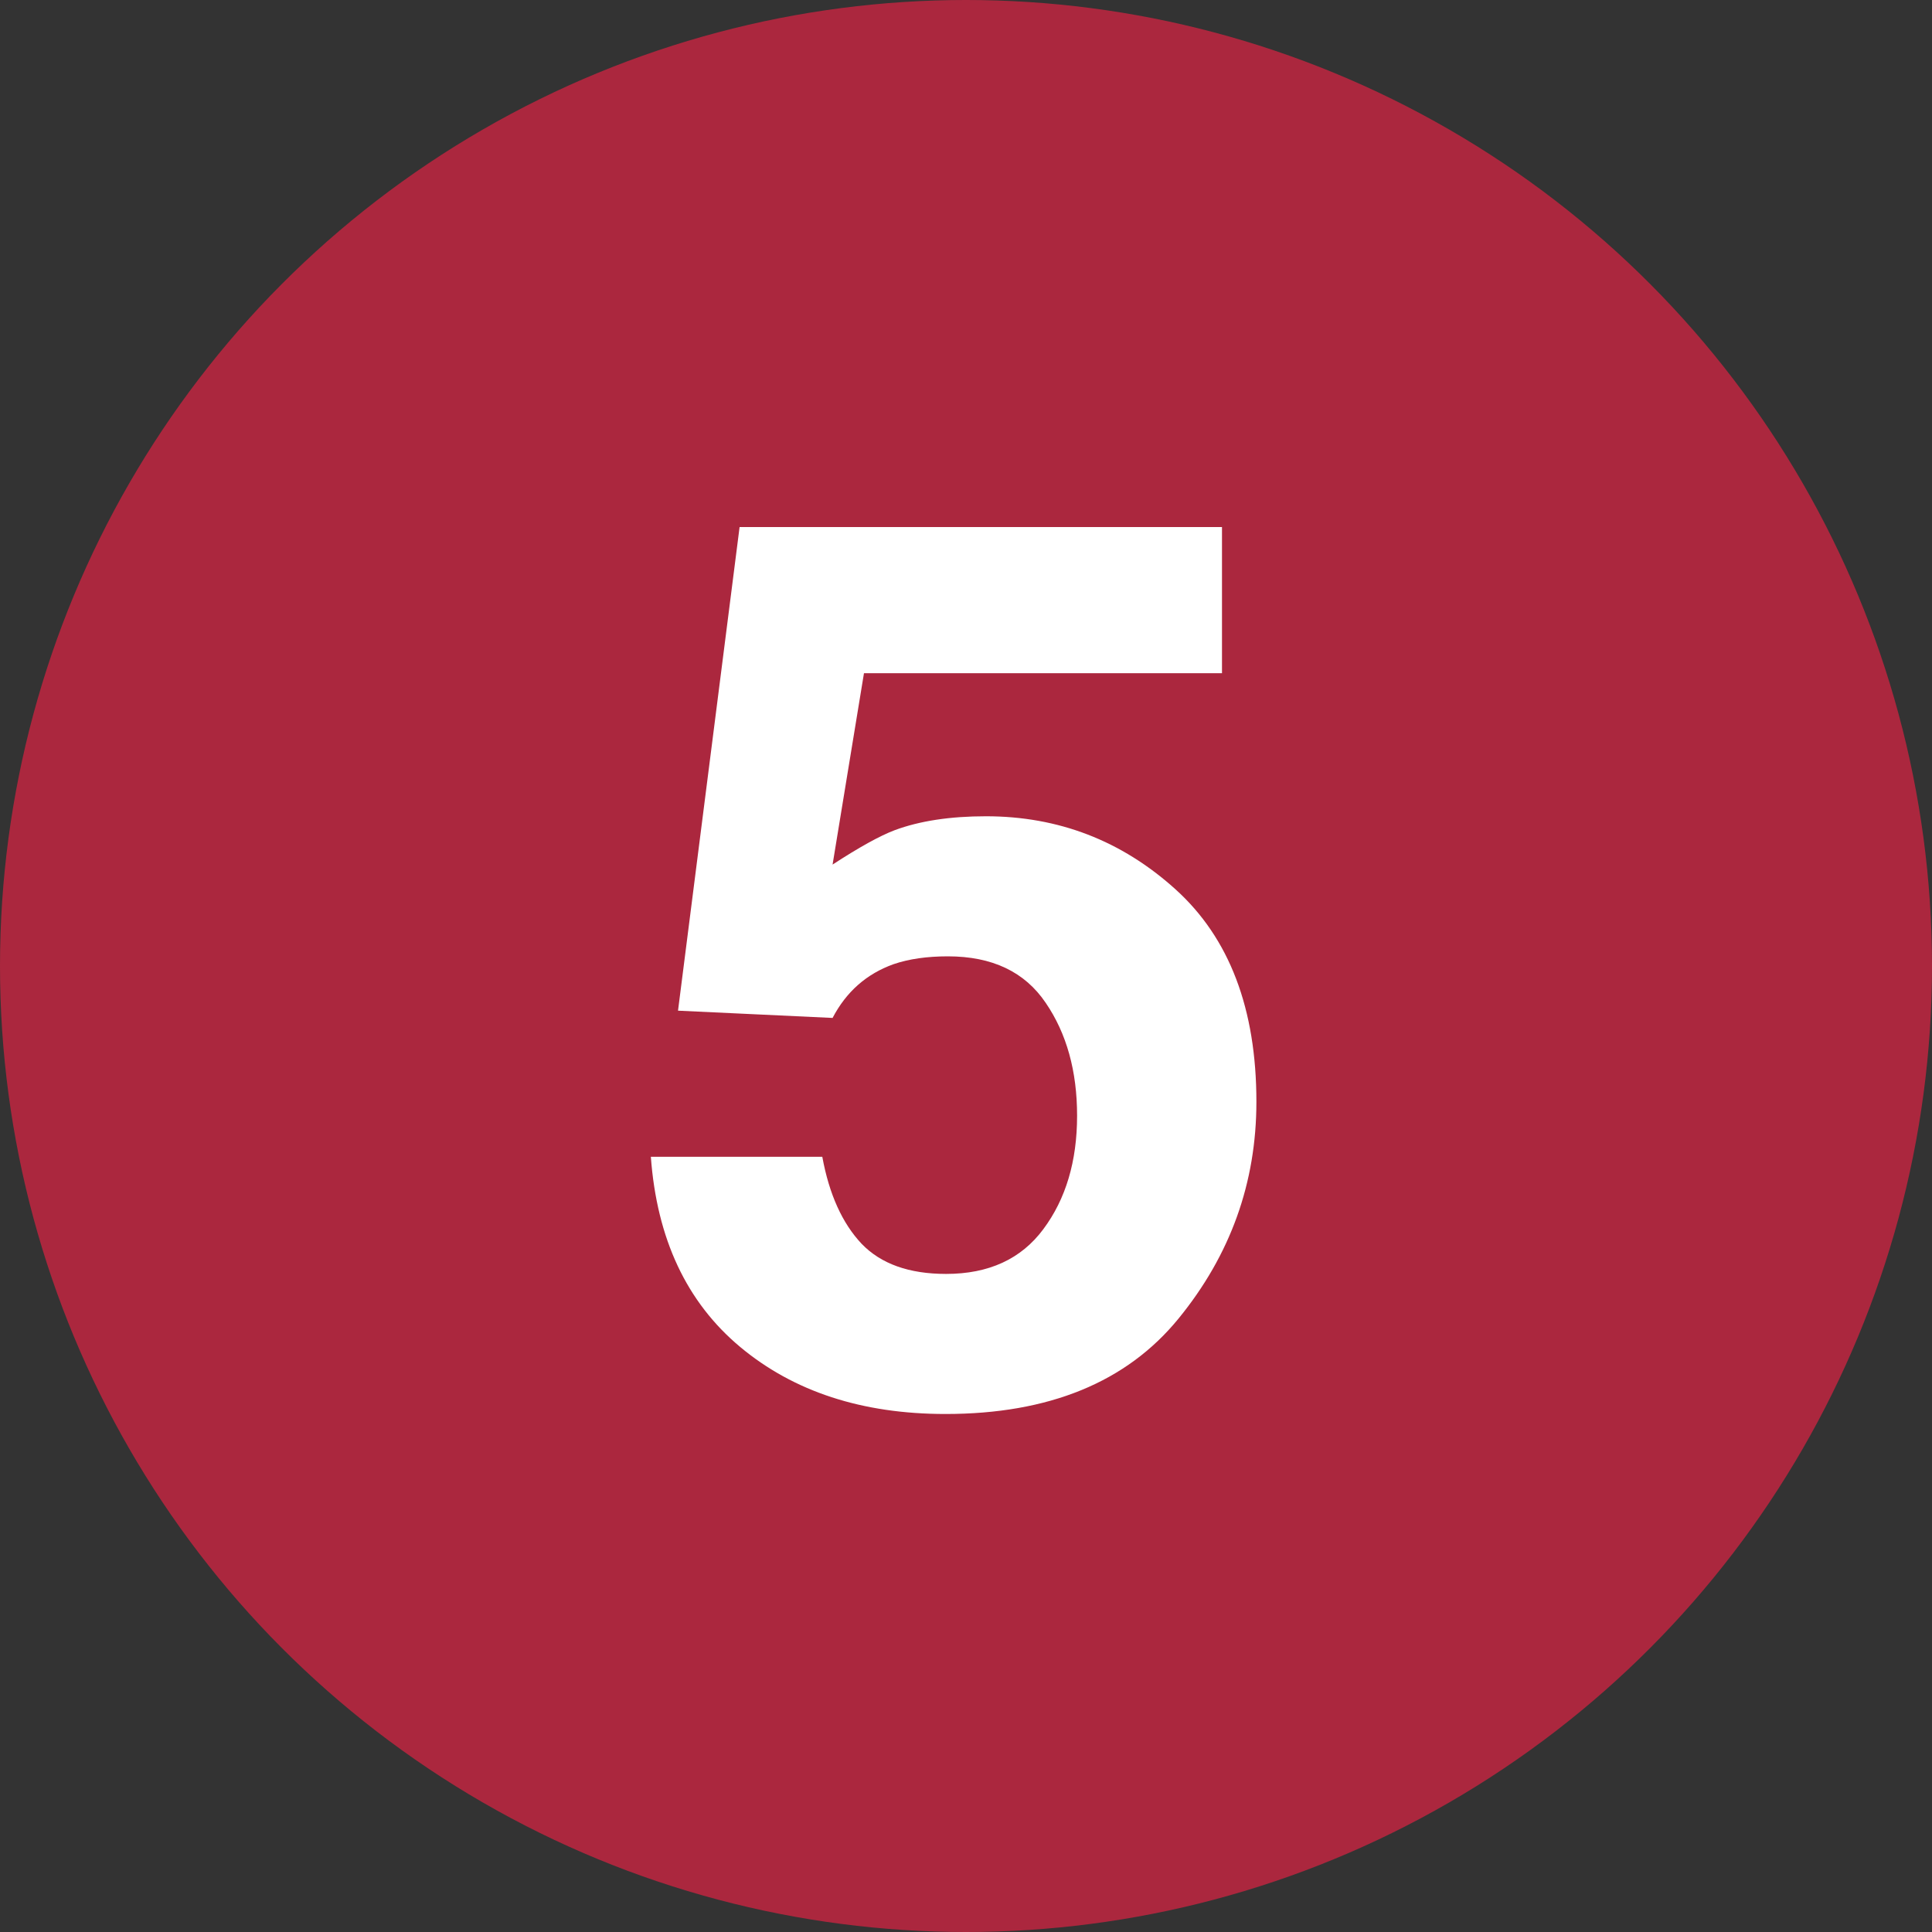 <?xml version="1.0" encoding="UTF-8"?> <svg xmlns="http://www.w3.org/2000/svg" width="100" height="100" viewBox="0 0 100 100" fill="none"><rect x="0" y="0" width="100" height="100" fill="#333333" stroke="none"/><circle cx="50" cy="50" r="50" fill="#AB273E"></circle><path d="M49.062 49.5C47.979 49.5 47.042 49.635 46.25 49.906C44.854 50.406 43.802 51.333 43.094 52.688L35.094 52.312L38.281 27.281H63.25V34.844H44.719L43.094 44.75C44.469 43.854 45.542 43.26 46.312 42.969C47.604 42.49 49.177 42.25 51.031 42.25C54.781 42.25 58.052 43.51 60.844 46.031C63.635 48.552 65.031 52.219 65.031 57.031C65.031 61.219 63.688 64.958 61 68.25C58.312 71.542 54.292 73.188 48.938 73.188C44.625 73.188 41.083 72.031 38.312 69.719C35.542 67.406 34 64.125 33.688 59.875H42.562C42.917 61.812 43.594 63.312 44.594 64.375C45.594 65.417 47.052 65.938 48.969 65.938C51.177 65.938 52.854 65.167 54 63.625C55.167 62.062 55.75 60.104 55.75 57.75C55.75 55.438 55.208 53.49 54.125 51.906C53.042 50.302 51.354 49.5 49.062 49.5Z" fill="white"></path></svg> 